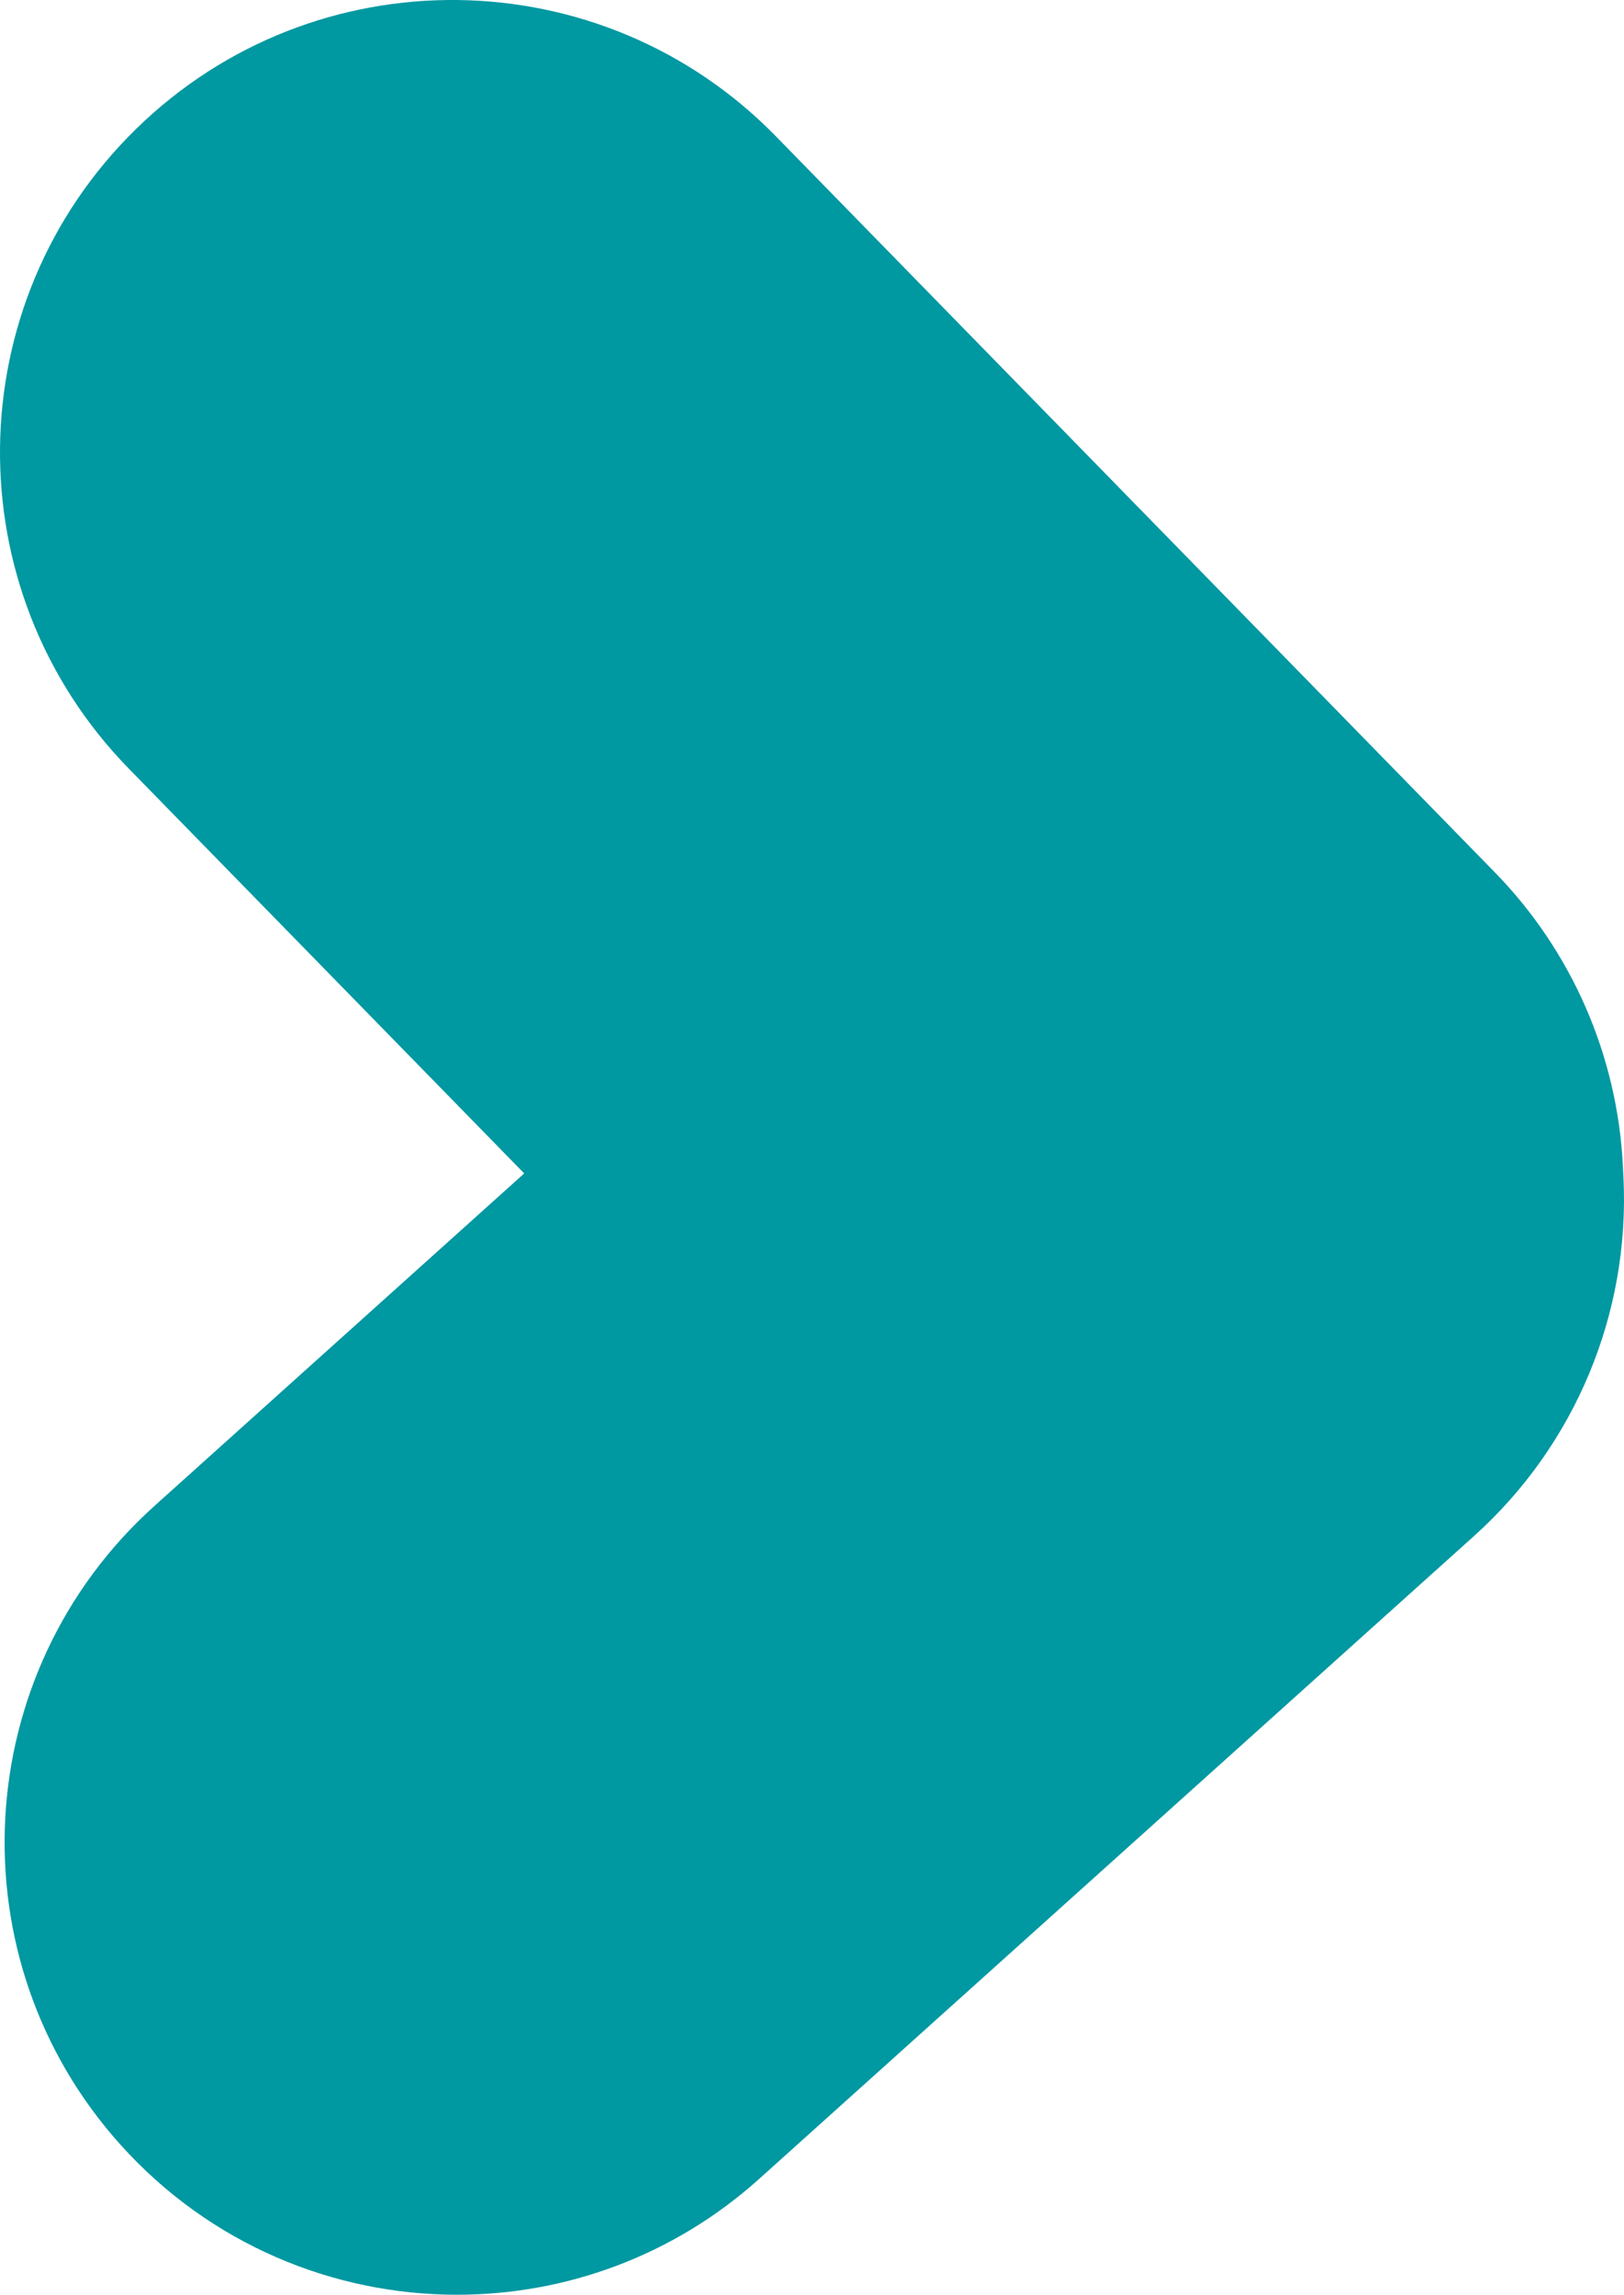 <?xml version="1.0" encoding="UTF-8"?>
<svg id="Livello_2" data-name="Livello 2" xmlns="http://www.w3.org/2000/svg" viewBox="0 0 668.34 944.13">
  <defs>
    <style>
      .cls-1 {
        fill: #0098a1;
        stroke-width: 0px;
      }
    </style>
  </defs>
  <g id="guide">
    <path class="cls-1" d="M188.1,944.13c-50.97,0-101.72-20.8-138.48-61.69-68.73-76.45-62.48-194.14,13.97-262.88l152.14-136.78L53,316.23C-18.84,242.7-17.48,124.85,56.06,53c73.53-71.85,191.38-70.48,263.23,3.06l295.82,302.77c31.75,32.49,50.51,75.47,52.77,120.84l.23,4.6c2.78,55.96-19.79,110.2-61.46,147.67l-294.16,264.47c-35.56,31.97-80.06,47.72-124.39,47.72Z"/>
  </g>
</svg>
